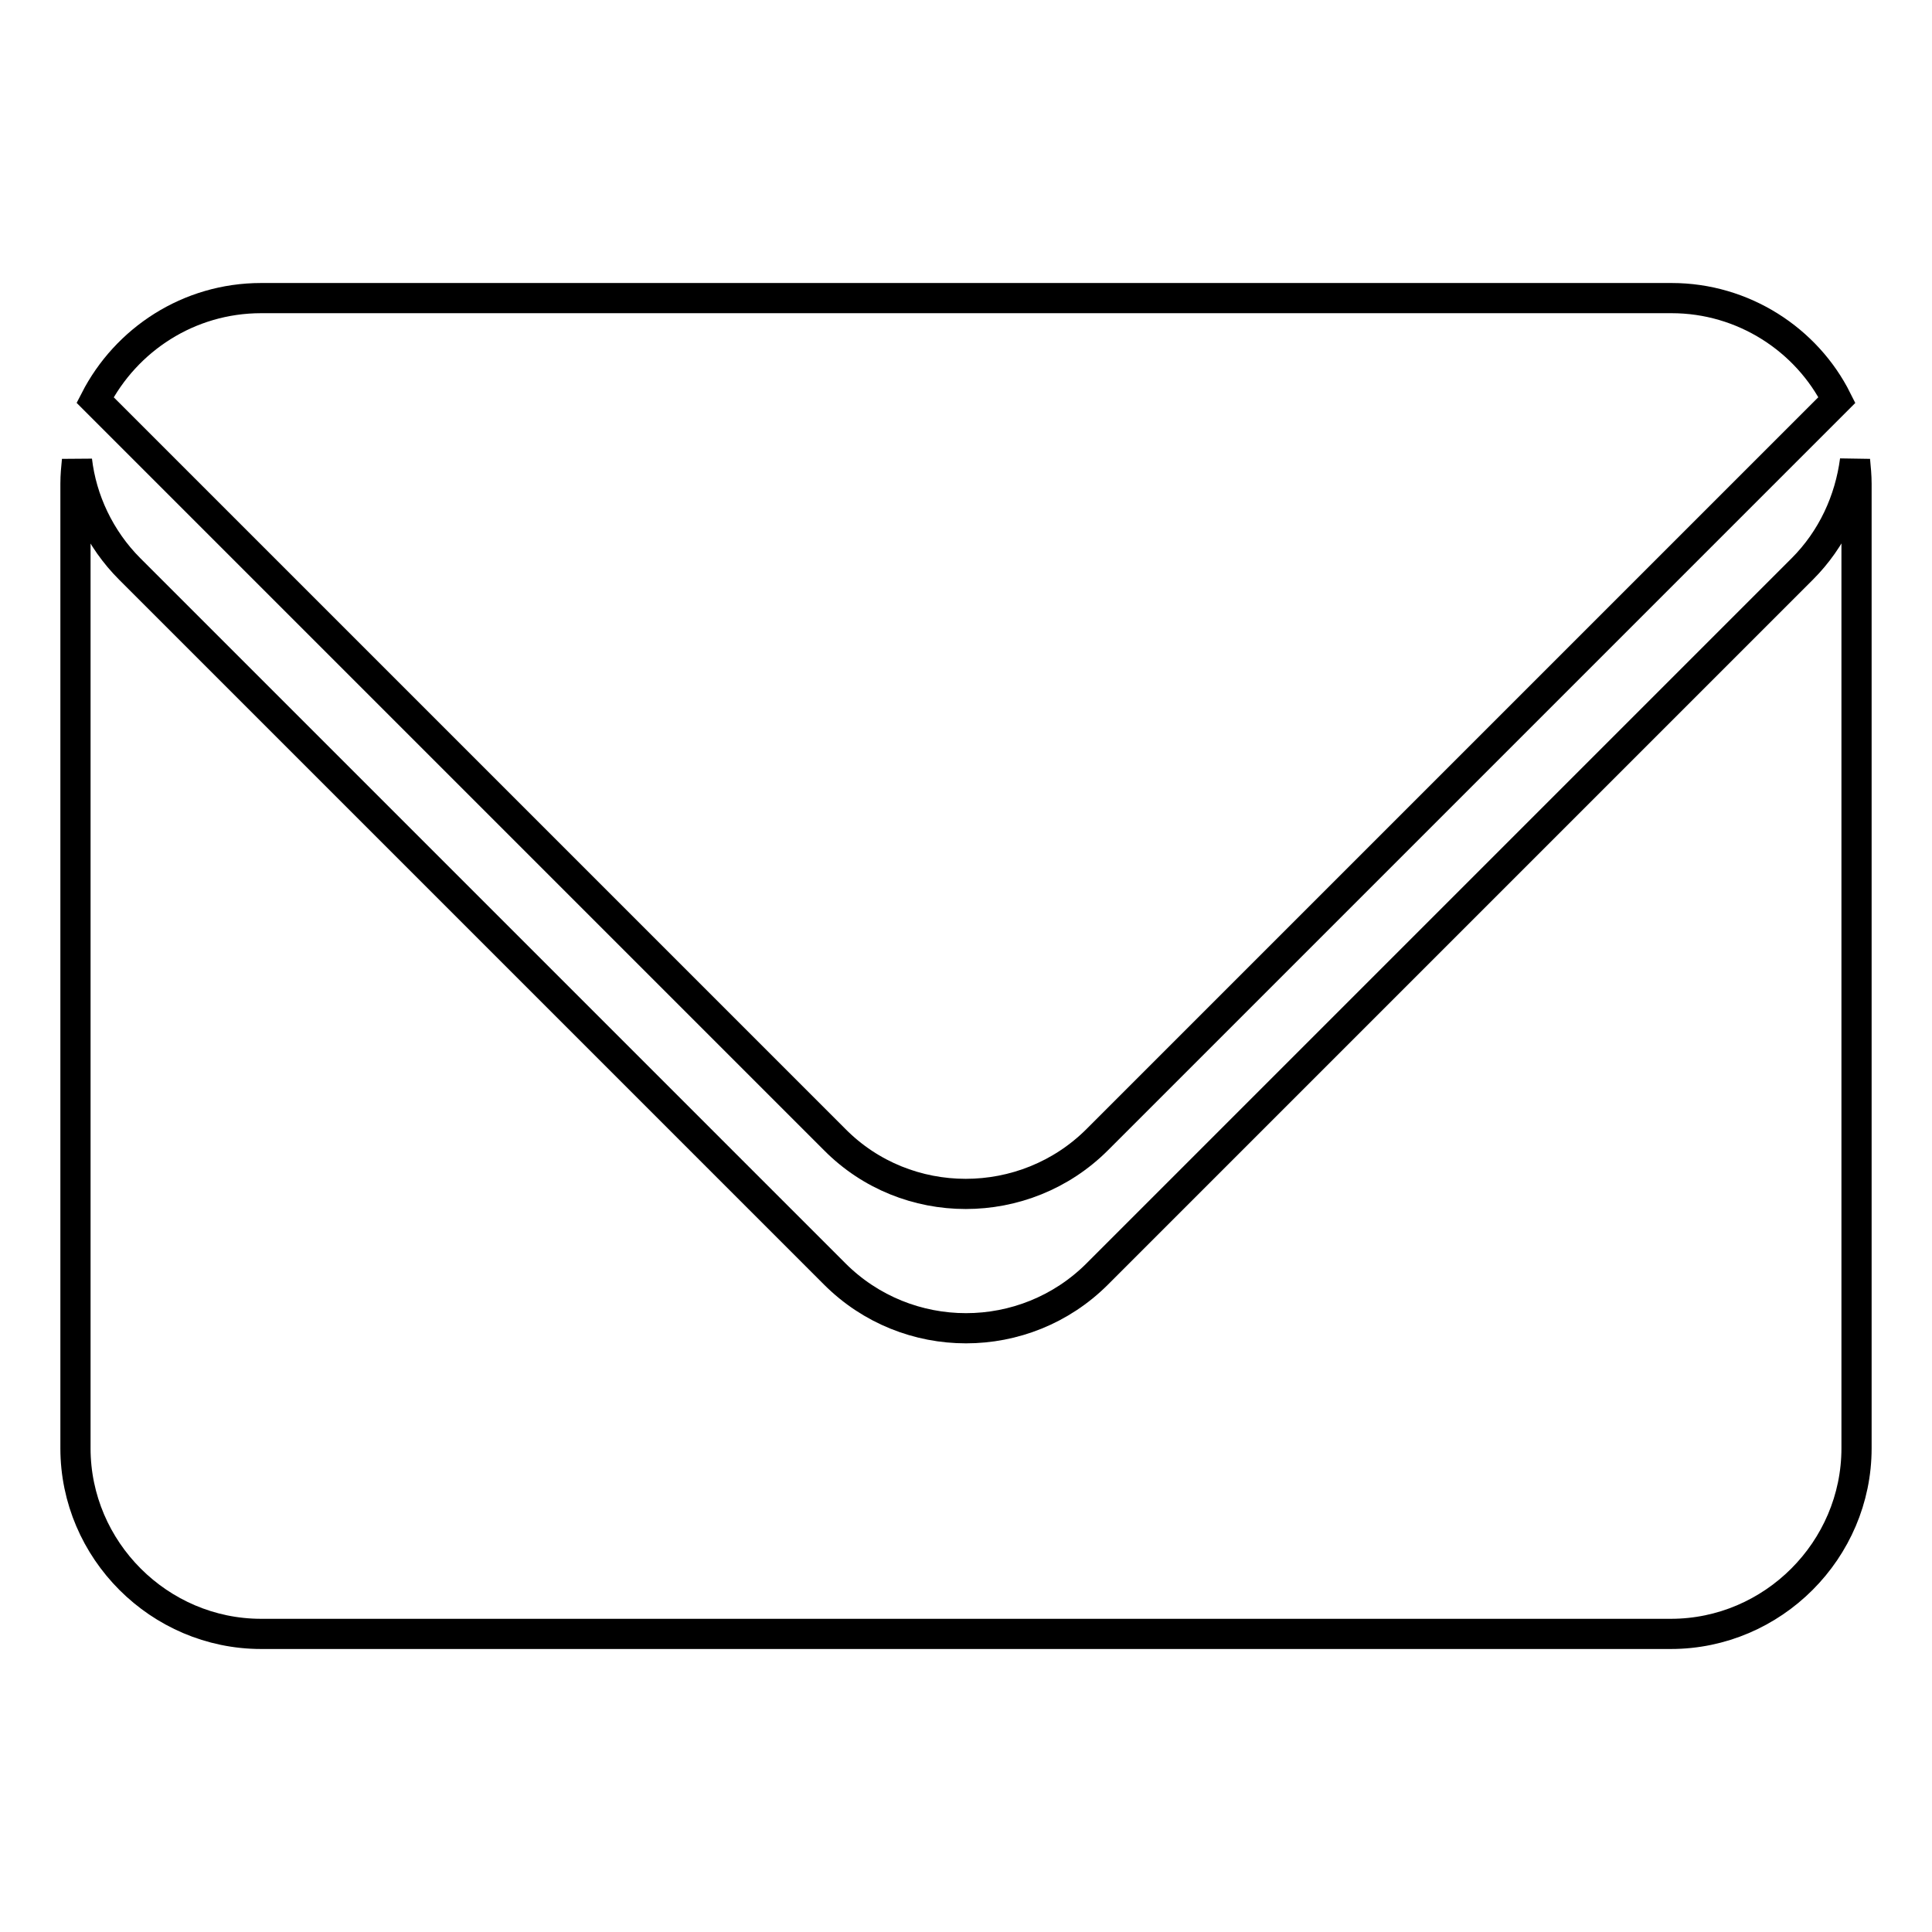 <?xml version="1.0" encoding="utf-8"?>
<!-- Svg Vector Icons : http://www.onlinewebfonts.com/icon -->
<!DOCTYPE svg PUBLIC "-//W3C//DTD SVG 1.1//EN" "http://www.w3.org/Graphics/SVG/1.1/DTD/svg11.dtd">
<svg version="1.1" xmlns="http://www.w3.org/2000/svg" xmlns:xlink="http://www.w3.org/1999/xlink" x="0px" y="0px" viewBox="0 0 256 256" enable-background="new 0 0 256 256" xml:space="preserve">
<g><g><path stroke-width="4" fill-opacity="0" stroke="#000000"  d="M245.8,61c-0.7,5.3-3,10.4-7,14.4l-93.4,93.4c-9.6,9.6-25.2,9.6-34.8,0L17.2,75.4c-4-4-6.4-9.2-7-14.4c-0.1,1-0.2,2-0.2,3.1v127.8c0,13.5,11.1,24.6,24.6,24.6h186.8c13.5,0,24.6-11.1,24.6-24.6V64.1C246,63.1,245.9,62,245.8,61L245.8,61z M145.4,151l98-98c-4-8-12.4-13.5-21.9-13.5H34.6C25,39.5,16.7,45,12.6,53l98,98C120.1,160.6,135.8,160.6,145.4,151L145.4,151z"/></g></g>
</svg>